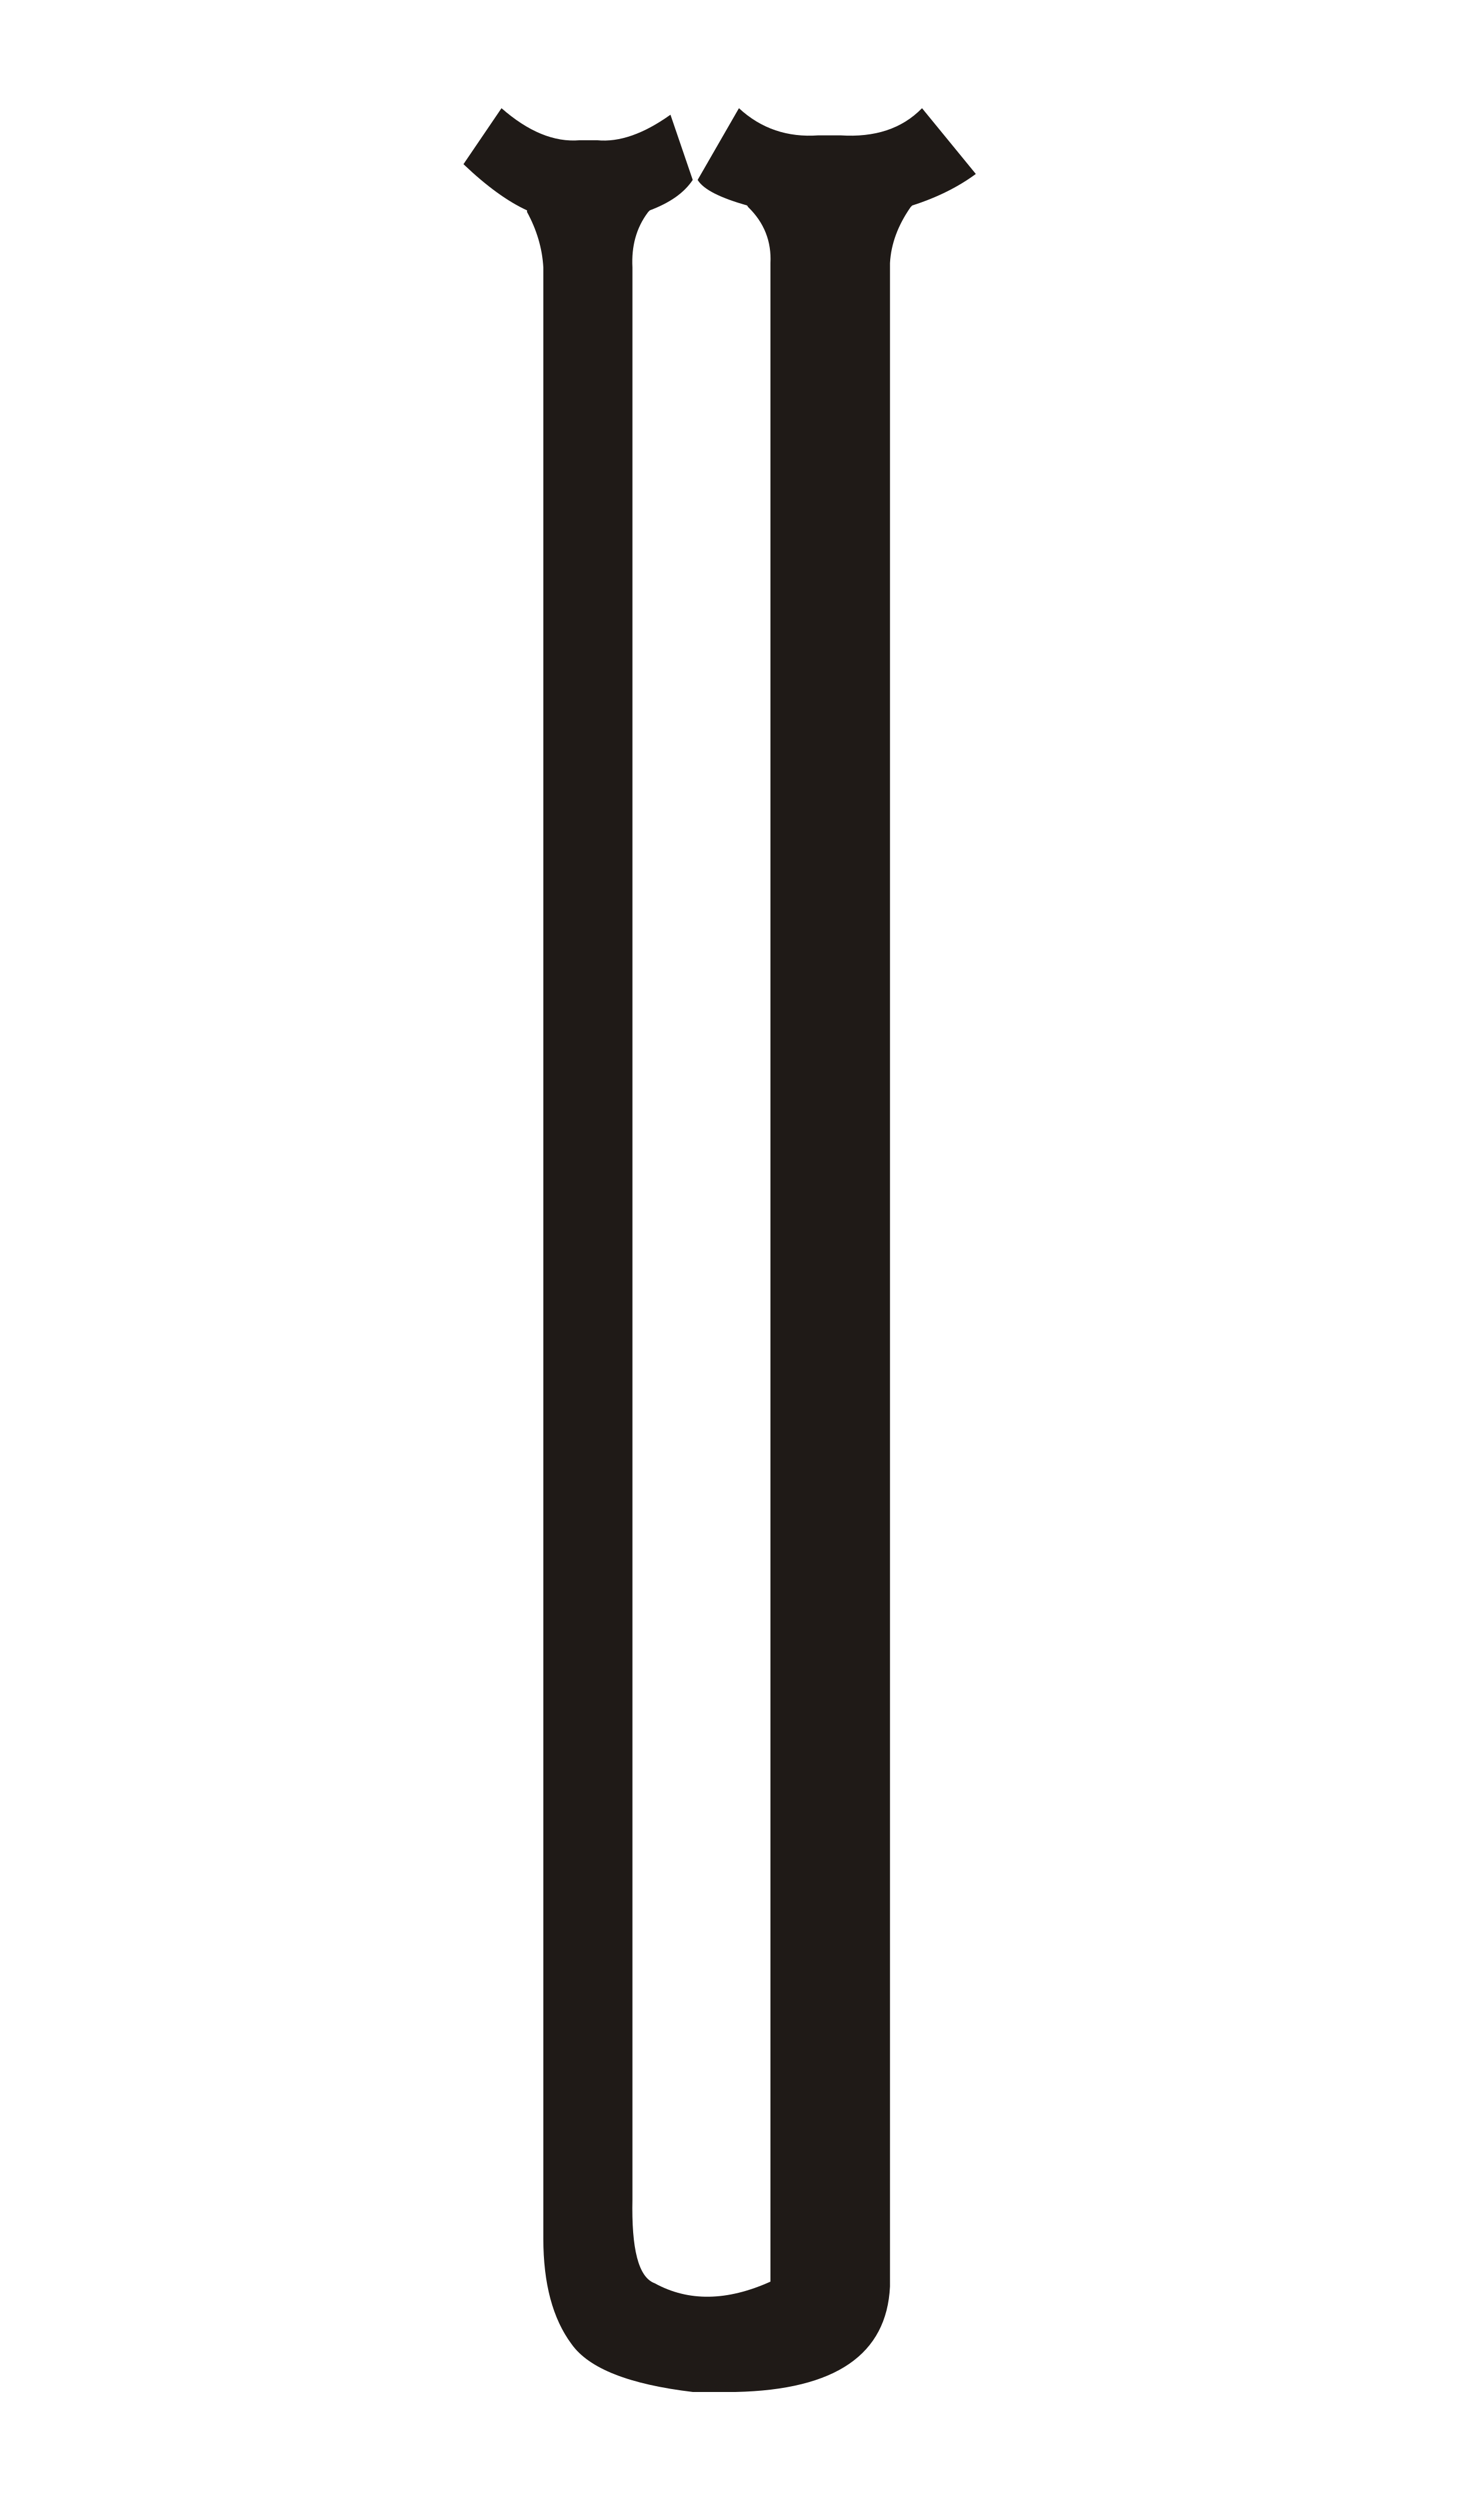 <?xml version="1.0" encoding="UTF-8"?>
<!DOCTYPE svg PUBLIC "-//W3C//DTD SVG 1.1//EN" "http://www.w3.org/Graphics/SVG/1.1/DTD/svg11.dtd">
<!-- Creator: CorelDRAW -->
<svg xmlns="http://www.w3.org/2000/svg" xml:space="preserve" width="135px" height="230px" style="shape-rendering:geometricPrecision; text-rendering:geometricPrecision; image-rendering:optimizeQuality; fill-rule:evenodd; clip-rule:evenodd"
viewBox="0 0 135 229.998"
 xmlns:xlink="http://www.w3.org/1999/xlink">
 <defs>
  <style type="text/css">
   <![CDATA[
    .fil0 {fill:#1F1A17;fill-rule:nonzero}
   ]]>
  </style>
 </defs>
 <g id="Layer_x0020_1">
  <path class="fil0" d="M58.2 202.298c-0.099,4.599 0.55,7.2 2.05,7.749 3.099,1.701 6.65,1.65 10.65,-0.15l0 -185.696c0.099,-1.95 -0.55,-3.699 -2.05,-5.15l-0.1 -0.15c-2.45,-0.7 -3.999,-1.45 -4.55,-2.35l3.8 -6.599c2.05,1.899 4.5,2.7 7.3,2.499l2.05 0c3.149,0.201 5.649,-0.6 7.499,-2.499l4.95 6.05c-1.55,1.149 -3.5,2.15 -5.85,2.9l-0.15 0.15c-1.149,1.65 -1.8,3.35 -1.899,5.15l0 186.146c-0.3,6.25 -5,9.5 -14.2,9.7l-3.95 0c-5.85,-0.7 -9.549,-2.151 -11.15,-4.401 -1.75,-2.349 -2.6,-5.6 -2.6,-9.699l0 -181.346c-0.1,-1.75 -0.6,-3.45 -1.5,-5.1l0 -0.15c-1.75,-0.8 -3.7,-2.2 -5.85,-4.25l3.5 -5.15c2.45,2.15 4.85,3.15 7.2,2.949l1.6 0c2.049,0.201 4.299,-0.6 6.749,-2.349l2.05 5.999c-0.8,1.2 -2.1,2.1 -3.95,2.8l-0.15 0.15c-1.1,1.45 -1.55,3.15 -1.45,5.1l0 177.697z"/>
 </g>
</svg>
